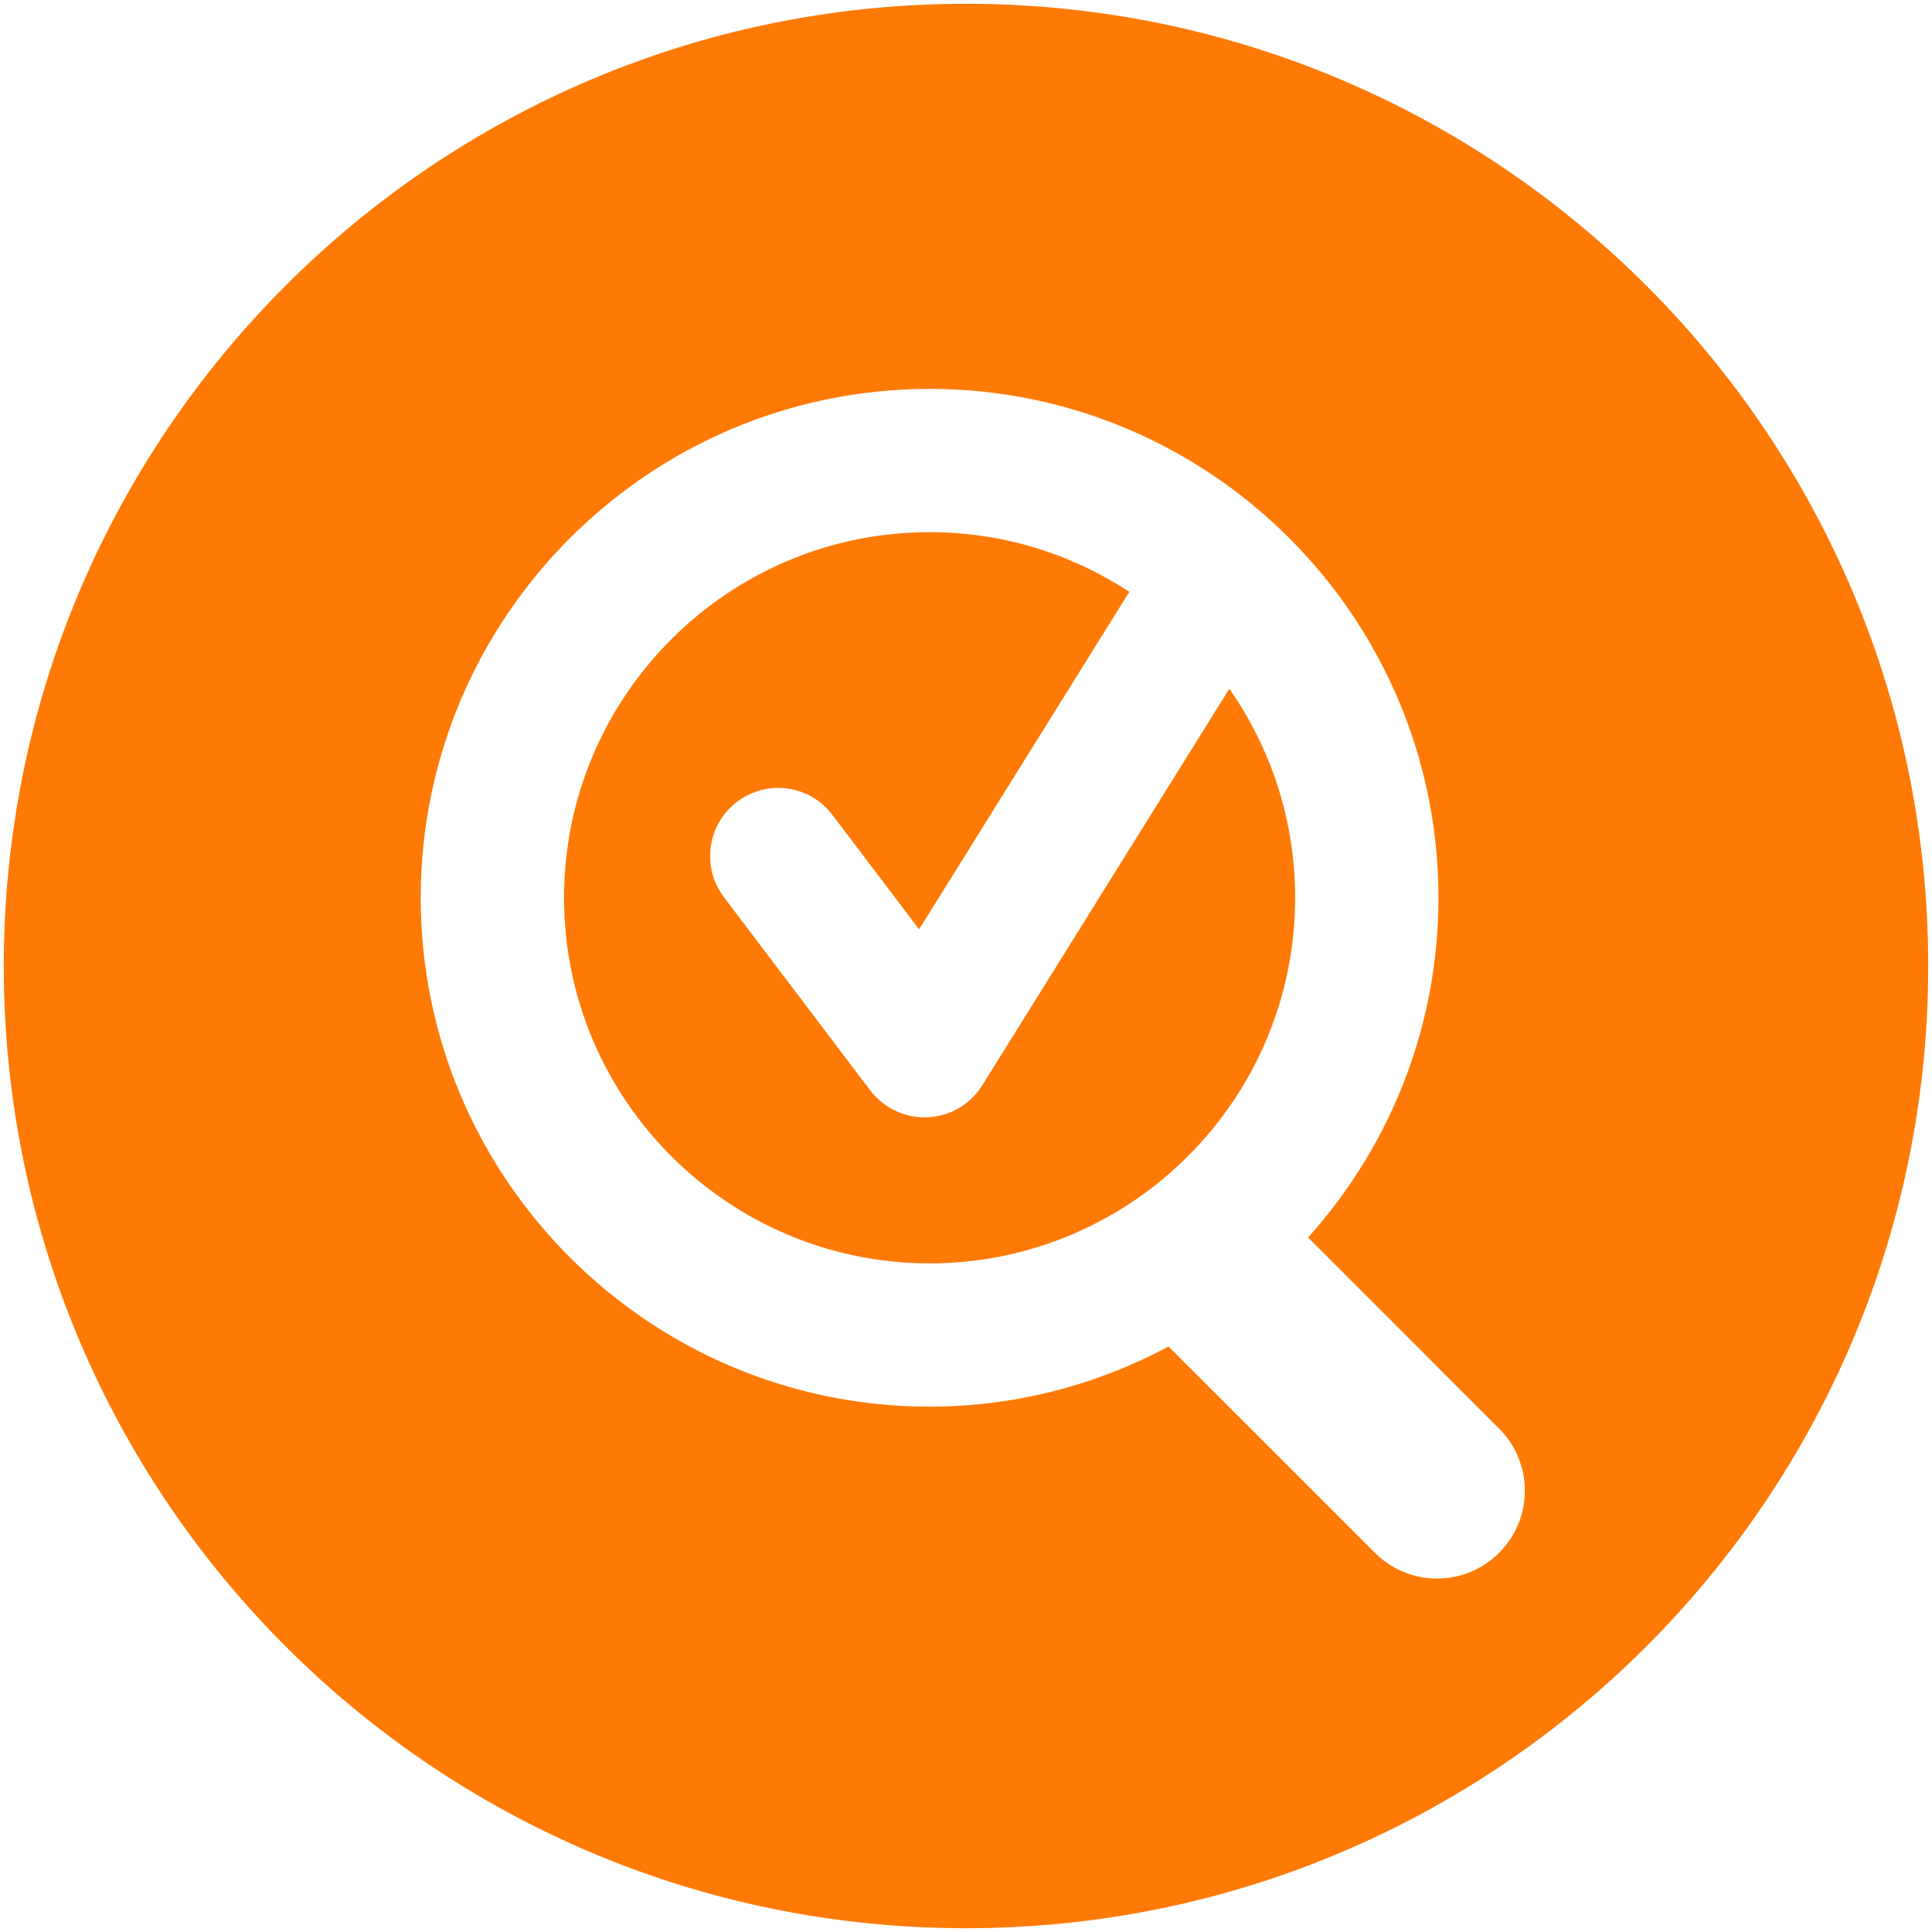 <?xml version="1.0" encoding="utf-8"?>
<!-- Generator: Adobe Illustrator 14.0.0, SVG Export Plug-In . SVG Version: 6.00 Build 43363)  -->
<!DOCTYPE svg PUBLIC "-//W3C//DTD SVG 1.1//EN" "http://www.w3.org/Graphics/SVG/1.1/DTD/svg11.dtd">
<svg version="1.1" xmlns="http://www.w3.org/2000/svg" xmlns:xlink="http://www.w3.org/1999/xlink" x="0px" y="0px" width="512px"
	 height="512px" viewBox="0 0 512 512" enable-background="new 0 0 512 512" xml:space="preserve">
<g id="Vrstva_2" display="none">
	<rect display="inline" fill="#FFFF00" width="512" height="512"/>
</g>
<g id="Vrstva_1">
	<path fill="#FF7A05" d="M343.225,237.919c0-20.588-6.451-39.691-17.441-55.393L260.32,287.609
		c-3.139,5.048-8.553,8.21-14.487,8.481c-0.264,0.016-0.543,0.016-0.822,0.016c-5.606,0-10.974-2.667-14.375-7.123l-38.798-51.24
		c-5.997-7.938-4.432-19.263,3.506-25.268c3.155-2.396,6.917-3.674,10.87-3.674c5.693,0,10.948,2.619,14.383,7.155l22.977,30.332
		l55.711-89.446c-15.221-9.982-33.398-15.813-52.932-15.813c-53.42,0-96.873,43.461-96.873,96.889
		c0,53.412,43.453,96.889,96.873,96.889C299.781,334.808,343.225,291.331,343.225,237.919 M397.275,411.508
		c-9.072,9.104-23.83,9.104-32.902,0l-54.689-54.674c-18.912,10.11-40.443,15.94-63.331,15.94
		c-74.352,0-134.855-60.487-134.855-134.855c0-74.352,60.504-134.855,134.855-134.855c74.383,0,134.856,60.504,134.856,134.855
		c0,34.533-13.066,66.095-34.502,89.973l-0.063,0.049l50.631,50.648C406.381,387.661,406.381,402.436,397.275,411.508 M511,256
		C511,115.188,396.828,1,255.992,1C115.163,1,1,115.188,1,256c0,140.829,114.163,255,254.992,255C396.828,511,511,396.829,511,256"
		/>
</g>
</svg>
